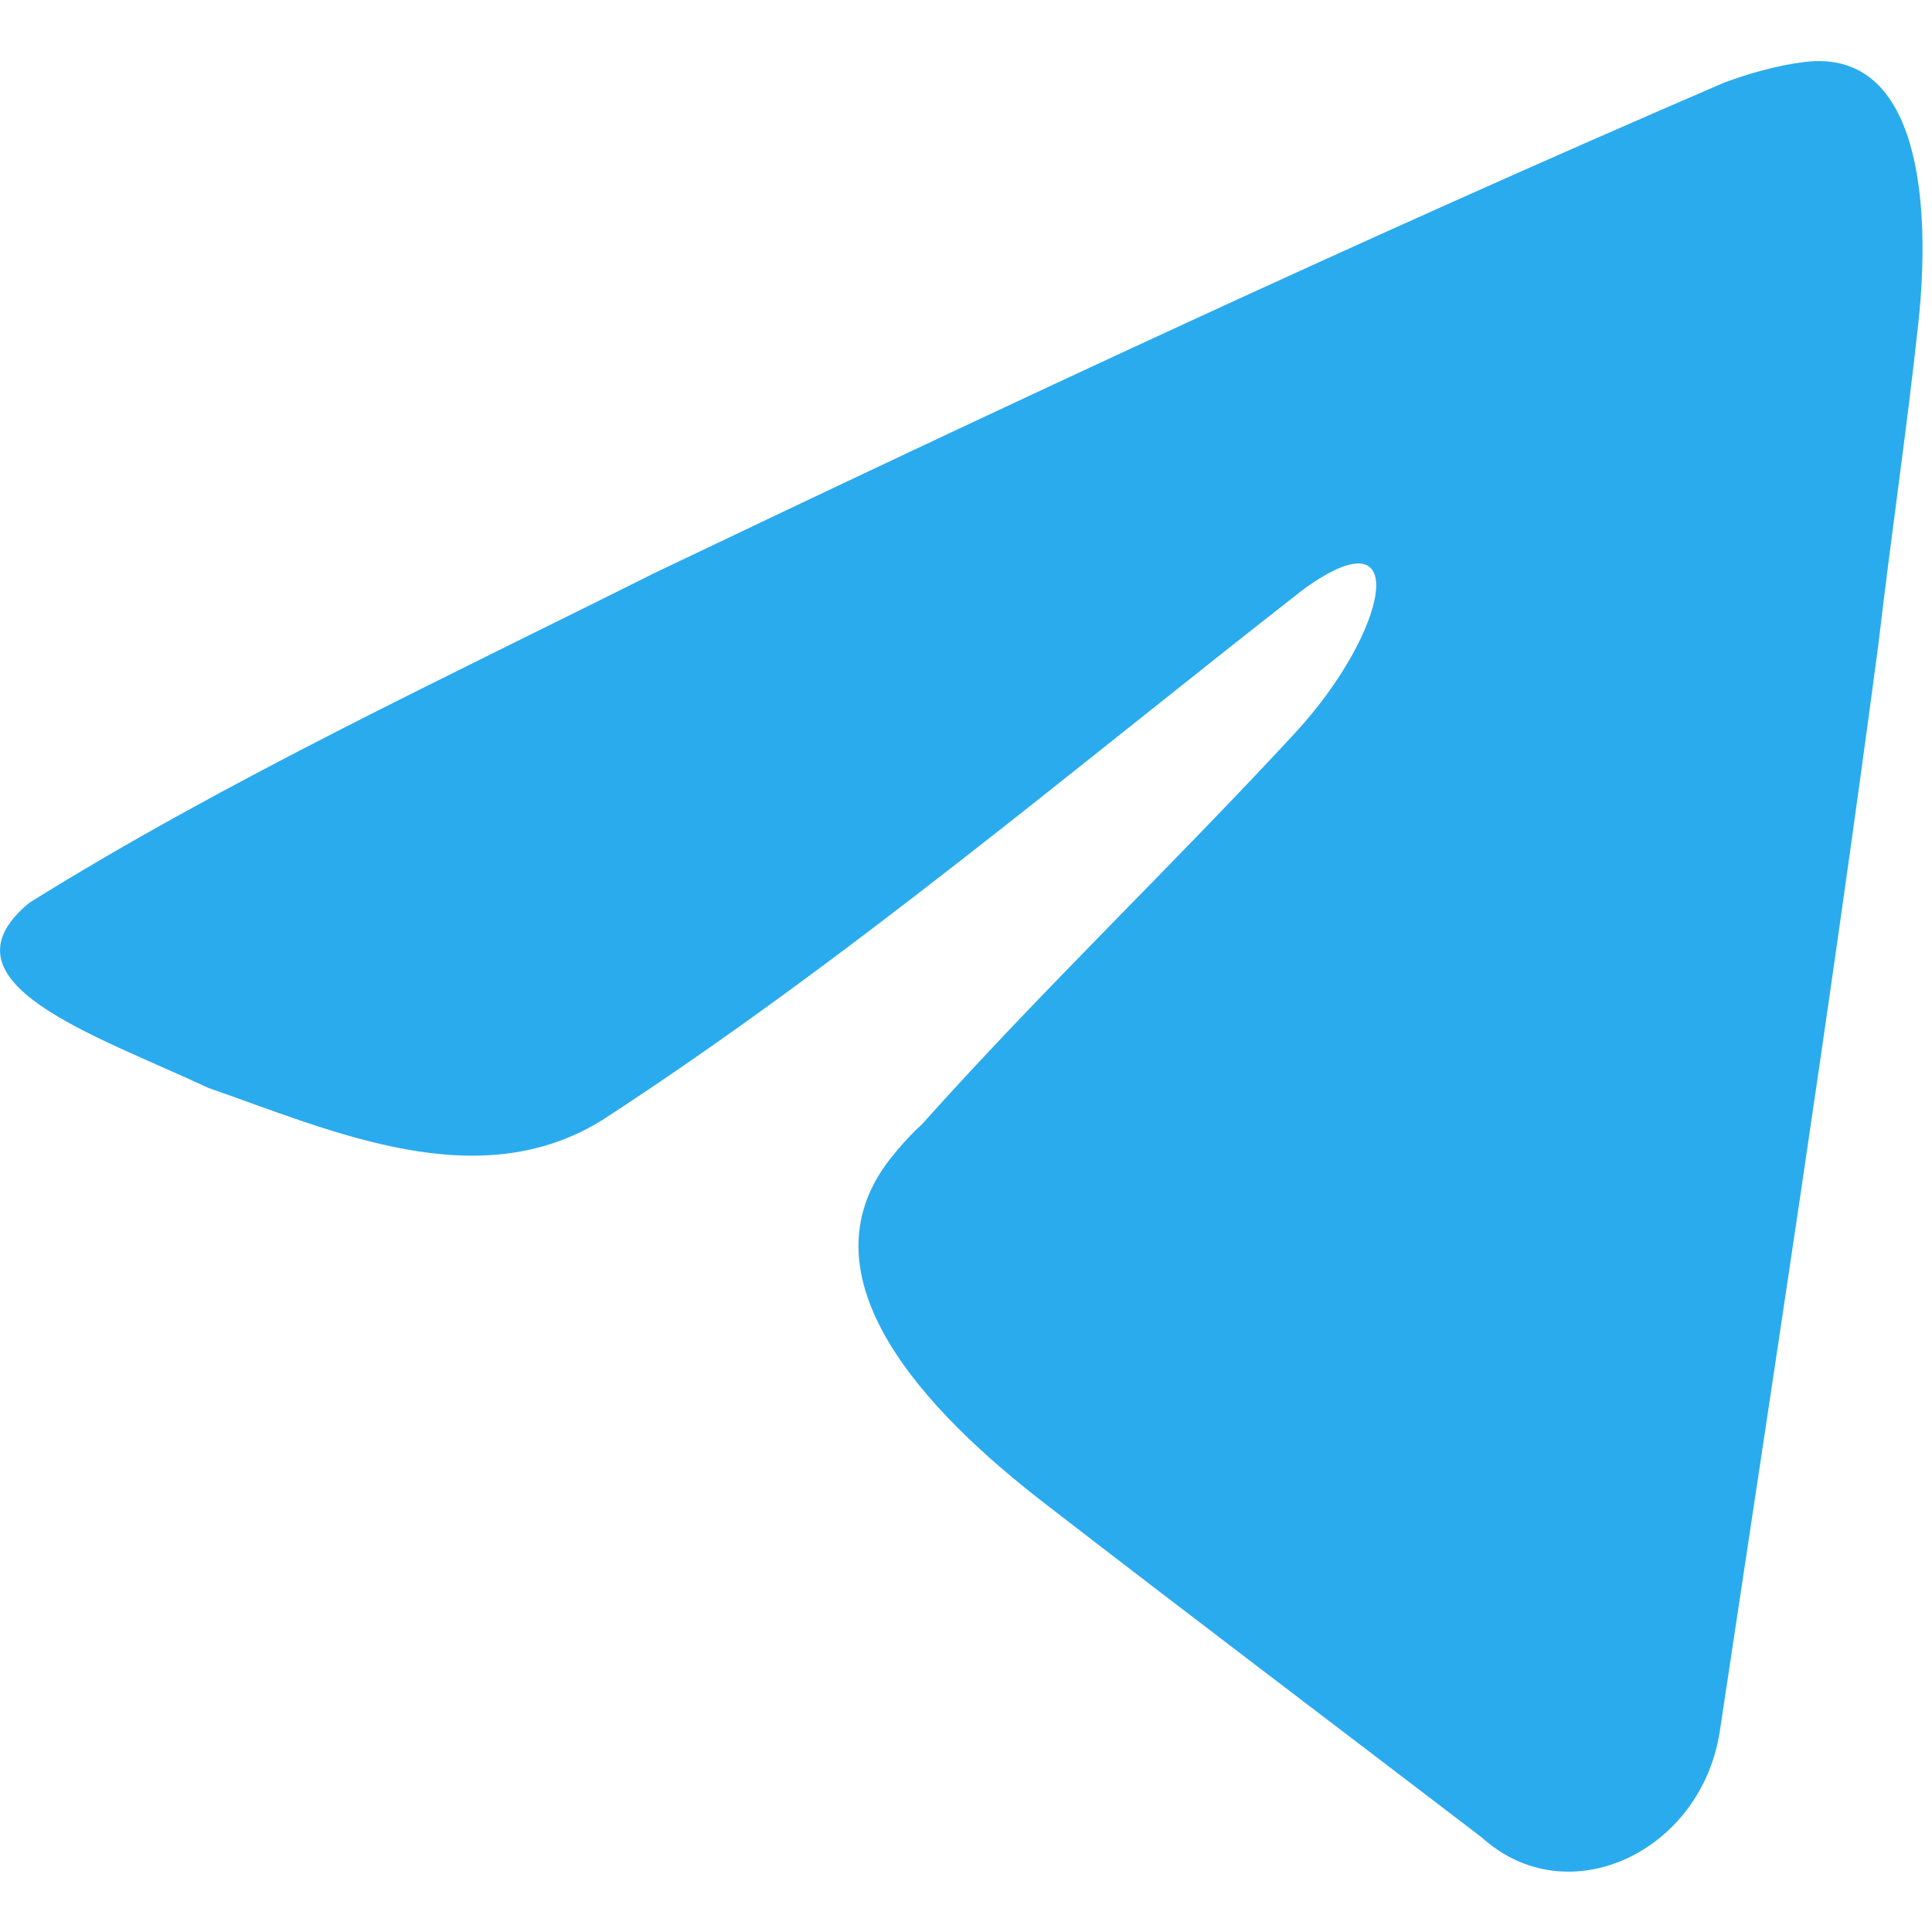 <svg width="16" height="16" viewBox="0 0 16 16" fill="none" xmlns="http://www.w3.org/2000/svg">
<g id="Social Network" clip-path="url(#clip0_7755_160473)">
<path id="telegram" d="M0.242 7.477C1.878 6.457 3.706 5.605 5.413 4.749C8.35 3.346 11.299 1.968 14.277 0.685C14.468 0.614 14.708 0.542 14.948 0.513C15.91 0.398 15.991 1.712 15.887 2.675C15.791 3.564 15.659 4.451 15.556 5.337C15.156 8.346 14.693 11.344 14.242 14.342C14.086 15.341 12.981 15.858 12.274 15.219C11.065 14.294 9.85 13.377 8.645 12.445C7.669 11.691 6.611 10.582 7.366 9.605C7.452 9.495 7.543 9.395 7.635 9.311C8.652 8.176 9.714 7.165 10.728 6.067C11.493 5.238 11.712 4.217 10.797 4.879C8.881 6.374 7.011 7.96 4.991 9.274C3.959 9.917 2.756 9.368 1.724 9.009C0.799 8.575 -0.556 8.138 0.242 7.477L0.242 7.477Z" fill="#2AABEE"/>
</g>
<defs>
<clipPath id="clip0_7755_160473">
<rect width="16" height="16" fill="white"/>
</clipPath>
</defs>
</svg>
